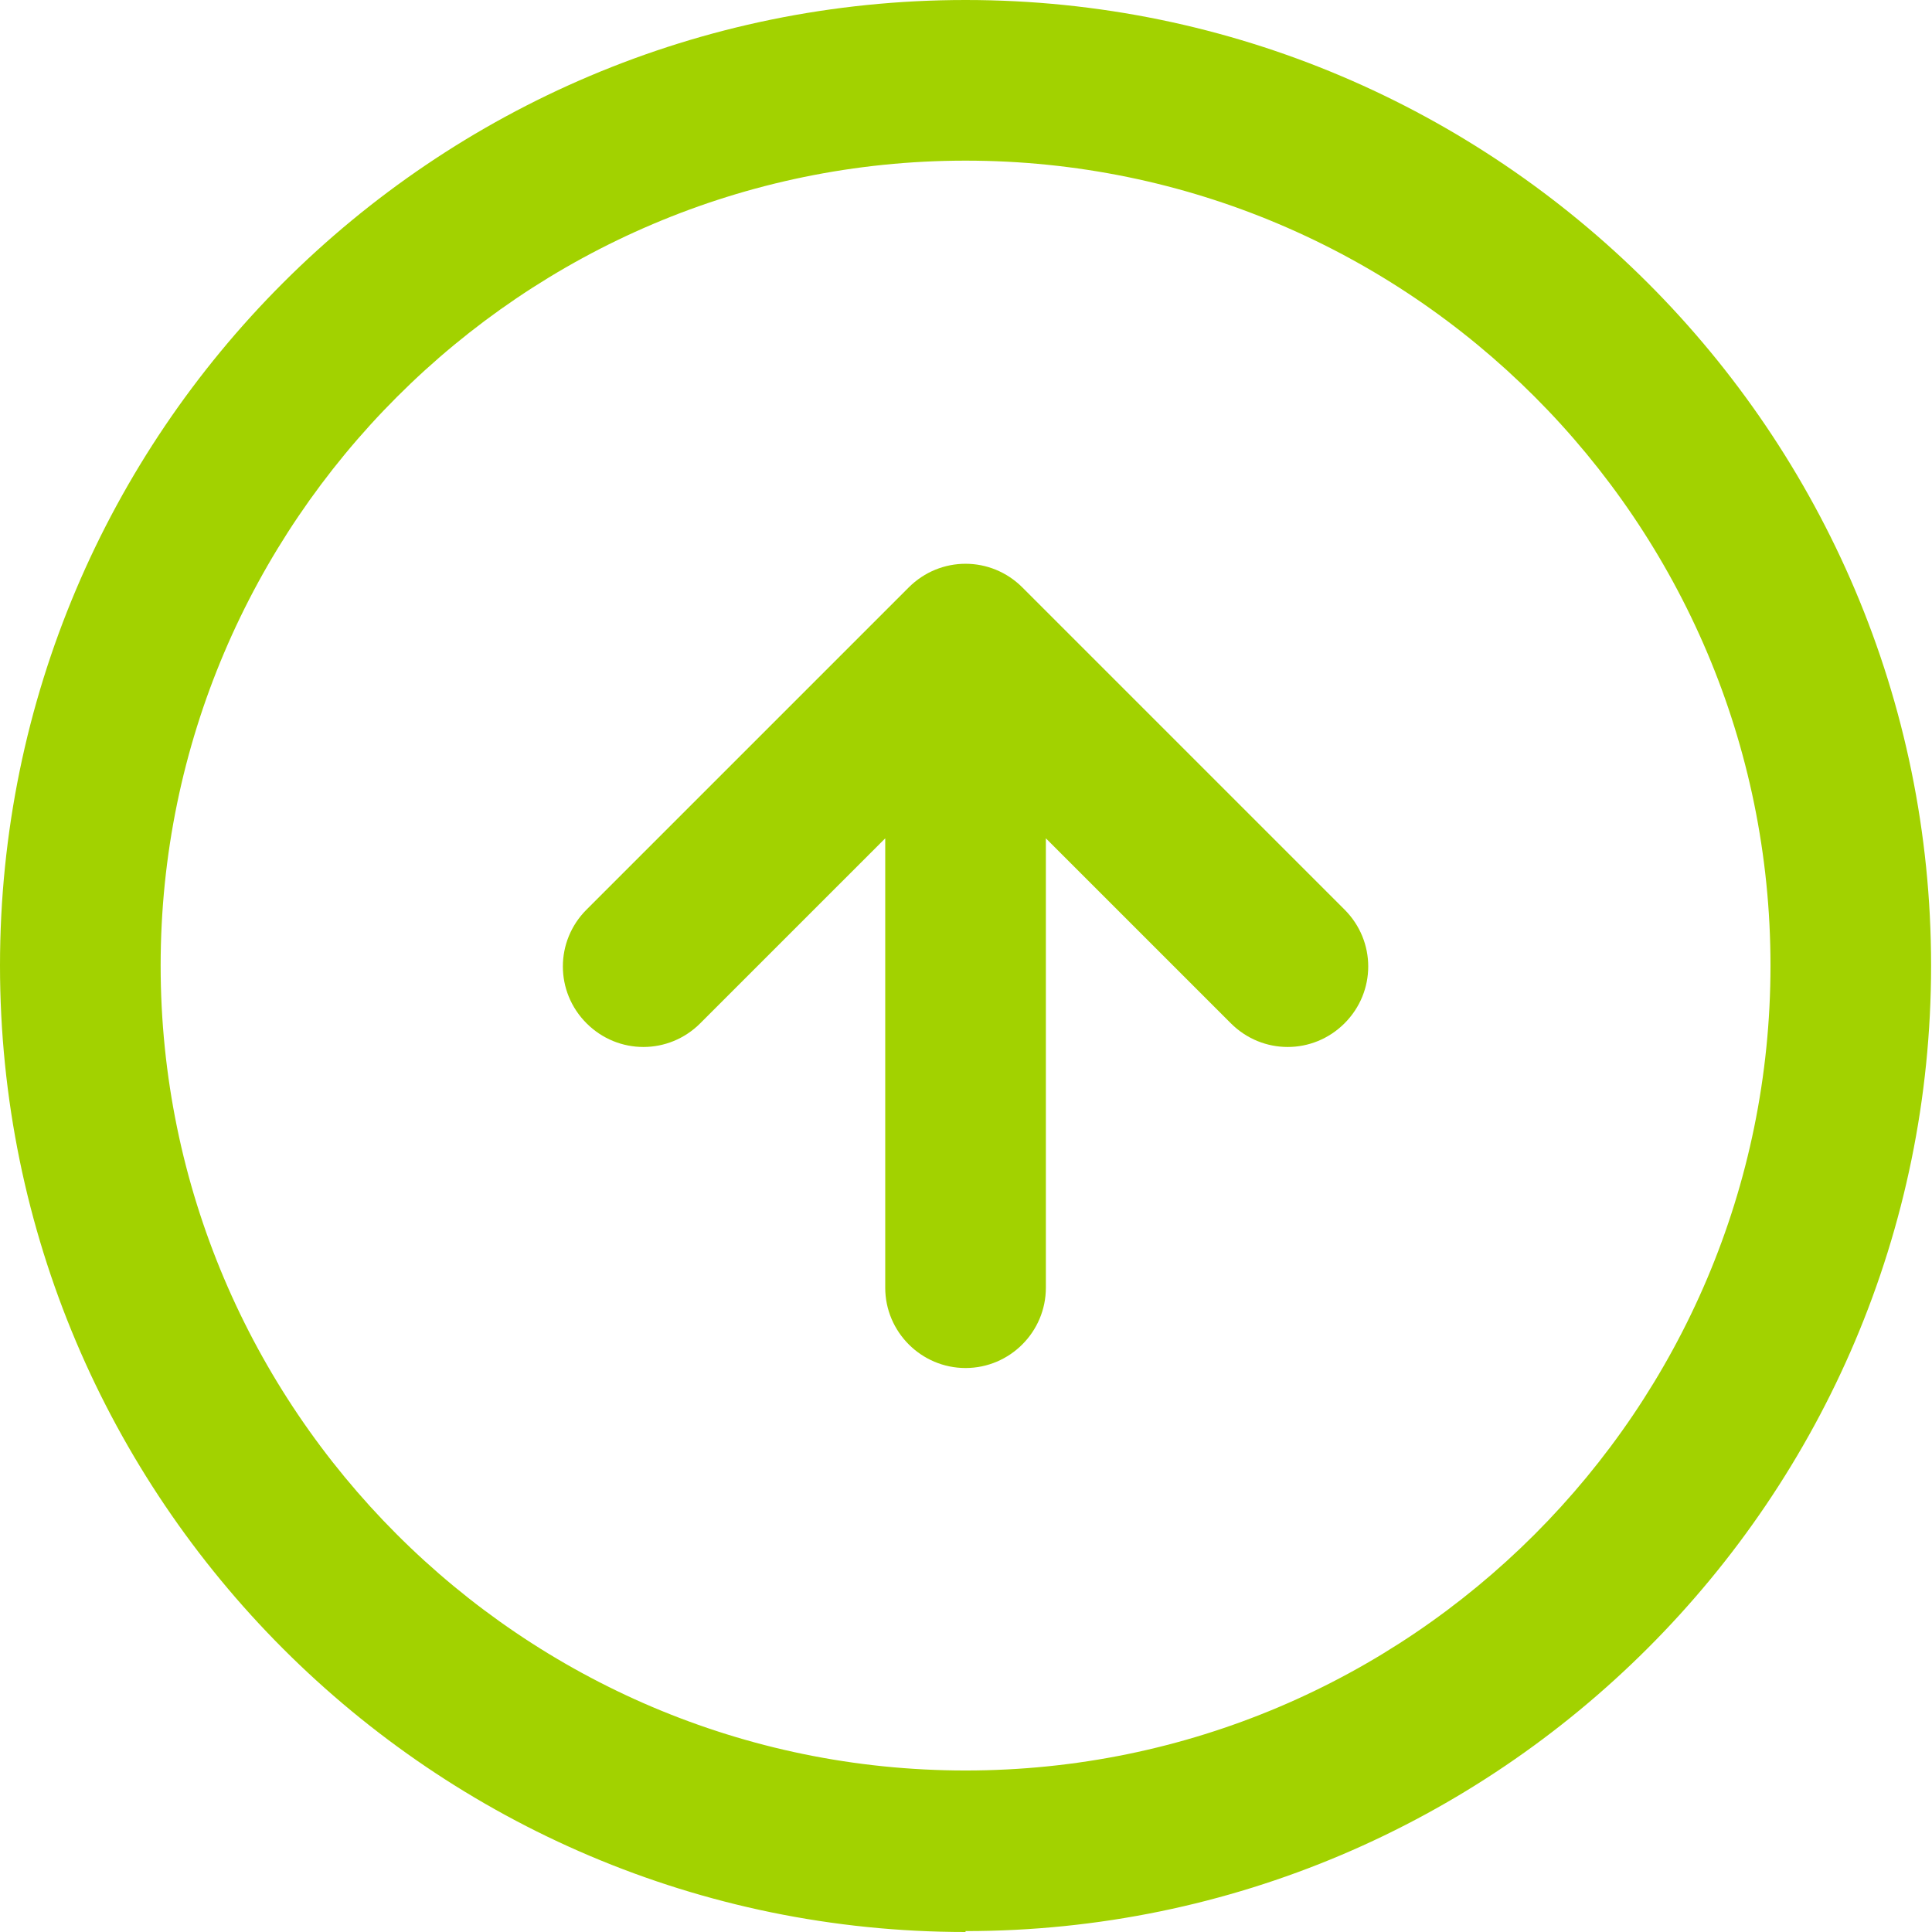 <svg width="47" height="47" viewBox="0 0 47 47" fill="none" xmlns="http://www.w3.org/2000/svg">
<g clip-path="url(#clip0_2207_2523)">
<path d="M23.489 47C10.537 47 0 36.463 0 23.489C0 10.515 10.537 0 23.489 0C36.441 0 46.978 10.537 46.978 23.489C46.978 36.441 36.441 46.978 23.489 46.978V47ZM23.489 3.908C12.71 3.908 3.908 12.71 3.908 23.489C3.908 34.268 12.688 43.071 23.489 43.071C34.29 43.071 43.071 34.29 43.071 23.489C43.071 12.688 34.29 3.908 23.489 3.908ZM23.489 33.28C22.413 33.28 21.535 32.402 21.535 31.326V20.394L17.035 24.894C16.267 25.662 15.037 25.662 14.269 24.894C13.501 24.126 13.501 22.896 14.269 22.128L22.106 14.291C22.874 13.523 24.104 13.523 24.872 14.291L32.709 22.128C33.477 22.896 33.477 24.126 32.709 24.894C31.941 25.662 30.711 25.662 29.943 24.894L25.443 20.394V31.326C25.443 32.402 24.565 33.28 23.489 33.28Z" fill="#A2D200"/>
</g>
<defs>
<clipPath>
<rect width="47" height="47" fill="white"/>
</clipPath>
</defs>
</svg>
